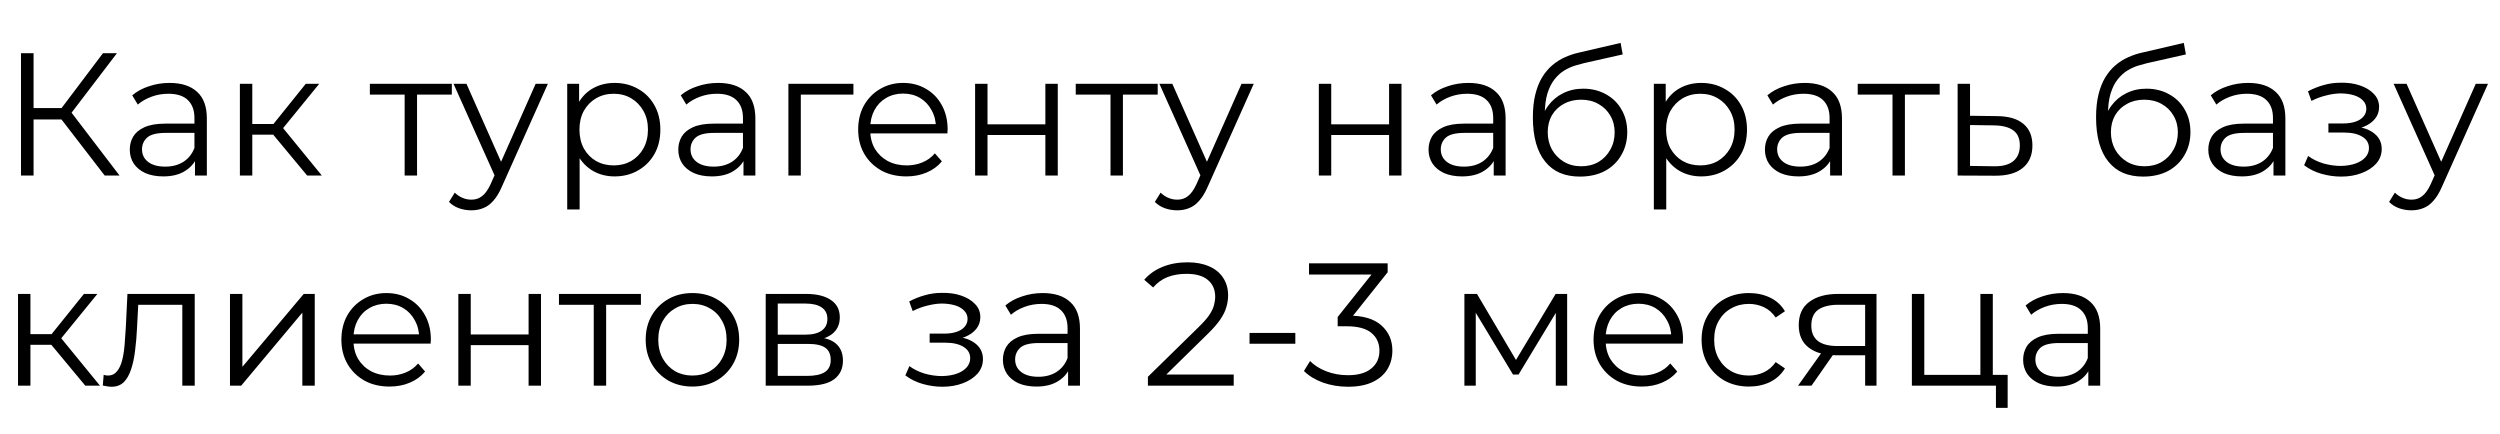 <?xml version="1.0" encoding="UTF-8"?> <svg xmlns="http://www.w3.org/2000/svg" width="351" height="61" viewBox="0 0 351 61" fill="none"> <path d="M14.7 24.646L8.1 16.083L9.572 15.199L16.786 24.646H14.7ZM2.947 24.646V7.47H4.714V24.646H2.947ZM4.174 16.77V15.175H9.548V16.77H4.174ZM9.719 16.254L8.051 15.96L14.455 7.47H16.418L9.719 16.254ZM27.374 24.646V21.799L27.3 21.333V16.573C27.3 15.477 26.989 14.635 26.368 14.046C25.763 13.457 24.855 13.163 23.644 13.163C22.81 13.163 22.017 13.302 21.264 13.58C20.512 13.858 19.874 14.226 19.35 14.684L18.565 13.384C19.22 12.827 20.005 12.402 20.921 12.108C21.837 11.797 22.802 11.642 23.816 11.642C25.485 11.642 26.769 12.059 27.668 12.893C28.584 13.711 29.042 14.962 29.042 16.647V24.646H27.374ZM22.933 24.768C21.968 24.768 21.125 24.613 20.405 24.302C19.702 23.975 19.162 23.533 18.786 22.977C18.41 22.405 18.222 21.75 18.222 21.014C18.222 20.344 18.377 19.738 18.688 19.199C19.015 18.642 19.538 18.201 20.258 17.874C20.994 17.53 21.976 17.358 23.203 17.358H27.644V18.659H23.252C22.009 18.659 21.142 18.88 20.651 19.321C20.177 19.763 19.939 20.311 19.939 20.965C19.939 21.701 20.226 22.29 20.798 22.732C21.371 23.174 22.172 23.394 23.203 23.394C24.184 23.394 25.026 23.174 25.73 22.732C26.45 22.274 26.973 21.62 27.3 20.769L27.693 21.971C27.366 22.822 26.793 23.501 25.975 24.008C25.174 24.515 24.16 24.768 22.933 24.768ZM43.126 24.646L37.827 18.266L39.274 17.407L45.187 24.646H43.126ZM33.68 24.646V11.764H35.422V24.646H33.68ZM34.882 18.904V17.407H39.029V18.904H34.882ZM39.421 18.389L37.802 18.144L42.93 11.764H44.819L39.421 18.389ZM56.812 24.646V12.819L57.254 13.285H51.929V11.764H63.437V13.285H58.112L58.554 12.819V24.646H56.812ZM66.177 29.529C65.571 29.529 64.991 29.43 64.434 29.234C63.895 29.038 63.428 28.743 63.036 28.351L63.846 27.05C64.173 27.361 64.524 27.598 64.901 27.762C65.293 27.942 65.727 28.032 66.201 28.032C66.773 28.032 67.264 27.868 67.673 27.541C68.099 27.23 68.499 26.674 68.876 25.873L69.71 23.983L69.906 23.713L75.206 11.764H76.923L70.47 26.192C70.111 27.026 69.71 27.688 69.268 28.179C68.843 28.67 68.377 29.013 67.87 29.209C67.362 29.422 66.798 29.529 66.177 29.529ZM69.612 25.014L63.674 11.764H65.49L70.74 23.591L69.612 25.014ZM86.287 24.768C85.175 24.768 84.169 24.515 83.269 24.008C82.369 23.484 81.65 22.74 81.11 21.775C80.586 20.794 80.325 19.599 80.325 18.193C80.325 16.786 80.586 15.6 81.11 14.635C81.633 13.653 82.345 12.909 83.244 12.402C84.144 11.895 85.158 11.642 86.287 11.642C87.514 11.642 88.61 11.92 89.575 12.476C90.556 13.015 91.325 13.784 91.881 14.782C92.437 15.764 92.715 16.9 92.715 18.193C92.715 19.501 92.437 20.646 91.881 21.628C91.325 22.609 90.556 23.378 89.575 23.934C88.61 24.49 87.514 24.768 86.287 24.768ZM79.638 29.406V11.764H81.306V15.641L81.134 18.217L81.38 20.818V29.406H79.638ZM86.164 23.223C87.08 23.223 87.898 23.018 88.618 22.609C89.338 22.184 89.91 21.595 90.335 20.843C90.761 20.074 90.973 19.191 90.973 18.193C90.973 17.195 90.761 16.32 90.335 15.567C89.91 14.815 89.338 14.226 88.618 13.801C87.898 13.375 87.08 13.163 86.164 13.163C85.248 13.163 84.422 13.375 83.686 13.801C82.966 14.226 82.394 14.815 81.969 15.567C81.56 16.32 81.355 17.195 81.355 18.193C81.355 19.191 81.56 20.074 81.969 20.843C82.394 21.595 82.966 22.184 83.686 22.609C84.422 23.018 85.248 23.223 86.164 23.223ZM104.385 24.646V21.799L104.312 21.333V16.573C104.312 15.477 104.001 14.635 103.379 14.046C102.774 13.457 101.866 13.163 100.656 13.163C99.822 13.163 99.028 13.302 98.276 13.58C97.523 13.858 96.885 14.226 96.362 14.684L95.577 13.384C96.231 12.827 97.016 12.402 97.932 12.108C98.848 11.797 99.813 11.642 100.828 11.642C102.496 11.642 103.78 12.059 104.68 12.893C105.596 13.711 106.054 14.962 106.054 16.647V24.646H104.385ZM99.944 24.768C98.979 24.768 98.137 24.613 97.417 24.302C96.714 23.975 96.174 23.533 95.798 22.977C95.421 22.405 95.233 21.75 95.233 21.014C95.233 20.344 95.389 19.738 95.7 19.199C96.027 18.642 96.55 18.201 97.27 17.874C98.006 17.53 98.987 17.358 100.214 17.358H104.655V18.659H100.263C99.02 18.659 98.153 18.88 97.662 19.321C97.188 19.763 96.951 20.311 96.951 20.965C96.951 21.701 97.237 22.29 97.81 22.732C98.382 23.174 99.184 23.394 100.214 23.394C101.196 23.394 102.038 23.174 102.741 22.732C103.461 22.274 103.985 21.62 104.312 20.769L104.704 21.971C104.377 22.822 103.805 23.501 102.987 24.008C102.185 24.515 101.171 24.768 99.944 24.768ZM110.691 24.646V11.764H119.819V13.285H111.992L112.433 12.844V24.646H110.691ZM127.258 24.768C125.917 24.768 124.739 24.49 123.725 23.934C122.711 23.362 121.917 22.585 121.345 21.603C120.772 20.605 120.486 19.469 120.486 18.193C120.486 16.917 120.756 15.788 121.296 14.807C121.852 13.825 122.604 13.056 123.553 12.5C124.518 11.928 125.598 11.642 126.792 11.642C128.002 11.642 129.074 11.92 130.006 12.476C130.955 13.015 131.699 13.784 132.239 14.782C132.779 15.764 133.049 16.9 133.049 18.193C133.049 18.274 133.041 18.364 133.024 18.463C133.024 18.544 133.024 18.634 133.024 18.733H121.811V17.432H132.092L131.405 17.947C131.405 17.015 131.2 16.189 130.791 15.469C130.399 14.733 129.859 14.161 129.172 13.752C128.485 13.343 127.692 13.138 126.792 13.138C125.909 13.138 125.115 13.343 124.412 13.752C123.709 14.161 123.161 14.733 122.768 15.469C122.375 16.205 122.179 17.048 122.179 17.996V18.266C122.179 19.248 122.392 20.115 122.817 20.867C123.259 21.603 123.864 22.184 124.633 22.609C125.418 23.018 126.309 23.223 127.307 23.223C128.092 23.223 128.82 23.084 129.491 22.805C130.178 22.527 130.767 22.102 131.258 21.53L132.239 22.658C131.667 23.345 130.947 23.869 130.08 24.229C129.229 24.588 128.289 24.768 127.258 24.768ZM136.905 24.646V11.764H138.647V17.457H146.769V11.764H148.511V24.646H146.769V18.953H138.647V24.646H136.905ZM155.916 24.646V12.819L156.358 13.285H151.033V11.764H162.541V13.285H157.216L157.658 12.819V24.646H155.916ZM165.28 29.529C164.675 29.529 164.094 29.43 163.538 29.234C162.998 29.038 162.532 28.743 162.14 28.351L162.949 27.05C163.277 27.361 163.628 27.598 164.004 27.762C164.397 27.942 164.83 28.032 165.305 28.032C165.877 28.032 166.368 27.868 166.777 27.541C167.202 27.23 167.603 26.674 167.979 25.873L168.814 23.983L169.01 23.713L174.31 11.764H176.027L169.574 26.192C169.214 27.026 168.814 27.688 168.372 28.179C167.947 28.67 167.48 29.013 166.973 29.209C166.466 29.422 165.902 29.529 165.28 29.529ZM168.715 25.014L162.778 11.764H164.593L169.844 23.591L168.715 25.014ZM185.163 24.646V11.764H186.905V17.457H195.027V11.764H196.769V24.646H195.027V18.953H186.905V24.646H185.163ZM209.719 24.646V21.799L209.645 21.333V16.573C209.645 15.477 209.335 14.635 208.713 14.046C208.108 13.457 207.2 13.163 205.99 13.163C205.155 13.163 204.362 13.302 203.61 13.58C202.857 13.858 202.219 14.226 201.696 14.684L200.911 13.384C201.565 12.827 202.35 12.402 203.266 12.108C204.182 11.797 205.147 11.642 206.161 11.642C207.83 11.642 209.114 12.059 210.014 12.893C210.93 13.711 211.388 14.962 211.388 16.647V24.646H209.719ZM205.278 24.768C204.313 24.768 203.471 24.613 202.751 24.302C202.047 23.975 201.508 23.533 201.131 22.977C200.755 22.405 200.567 21.75 200.567 21.014C200.567 20.344 200.722 19.738 201.033 19.199C201.36 18.642 201.884 18.201 202.604 17.874C203.34 17.53 204.321 17.358 205.548 17.358H209.989V18.659H205.597C204.354 18.659 203.487 18.88 202.996 19.321C202.522 19.763 202.285 20.311 202.285 20.965C202.285 21.701 202.571 22.29 203.143 22.732C203.716 23.174 204.517 23.394 205.548 23.394C206.529 23.394 207.372 23.174 208.075 22.732C208.795 22.274 209.318 21.62 209.645 20.769L210.038 21.971C209.711 22.822 209.138 23.501 208.321 24.008C207.519 24.515 206.505 24.768 205.278 24.768ZM221.816 24.793C220.769 24.793 219.836 24.621 219.019 24.278C218.217 23.934 217.53 23.411 216.958 22.707C216.385 22.004 215.952 21.137 215.657 20.107C215.363 19.06 215.215 17.849 215.215 16.475C215.215 15.248 215.33 14.177 215.559 13.261C215.788 12.329 216.107 11.527 216.516 10.856C216.925 10.186 217.399 9.621 217.939 9.163C218.495 8.689 219.092 8.313 219.73 8.035C220.384 7.74 221.055 7.519 221.742 7.372L227.533 6.023L227.827 7.642L222.38 8.869C222.037 8.951 221.619 9.065 221.129 9.212C220.654 9.36 220.164 9.58 219.657 9.875C219.166 10.169 218.708 10.578 218.282 11.102C217.857 11.625 217.514 12.304 217.252 13.138C217.007 13.956 216.884 14.978 216.884 16.205C216.884 16.467 216.892 16.68 216.908 16.843C216.925 16.99 216.941 17.154 216.958 17.334C216.99 17.497 217.015 17.743 217.031 18.07L216.271 17.432C216.45 16.434 216.818 15.567 217.375 14.831C217.931 14.079 218.626 13.498 219.46 13.089C220.311 12.664 221.251 12.451 222.282 12.451C223.476 12.451 224.539 12.713 225.472 13.236C226.404 13.743 227.132 14.455 227.655 15.371C228.195 16.287 228.465 17.35 228.465 18.561C228.465 19.755 228.187 20.826 227.631 21.775C227.091 22.724 226.322 23.468 225.324 24.008C224.327 24.531 223.157 24.793 221.816 24.793ZM222.012 23.345C222.928 23.345 223.738 23.141 224.441 22.732C225.144 22.307 225.692 21.734 226.085 21.014C226.494 20.295 226.698 19.485 226.698 18.585C226.698 17.702 226.494 16.917 226.085 16.23C225.692 15.543 225.144 15.003 224.441 14.61C223.738 14.201 222.92 13.997 221.987 13.997C221.071 13.997 220.262 14.193 219.558 14.586C218.855 14.962 218.299 15.494 217.89 16.181C217.497 16.868 217.301 17.661 217.301 18.561C217.301 19.46 217.497 20.27 217.89 20.99C218.299 21.71 218.855 22.282 219.558 22.707C220.278 23.133 221.096 23.345 222.012 23.345ZM238.848 24.768C237.736 24.768 236.73 24.515 235.83 24.008C234.931 23.484 234.211 22.74 233.671 21.775C233.148 20.794 232.886 19.599 232.886 18.193C232.886 16.786 233.148 15.6 233.671 14.635C234.195 13.653 234.906 12.909 235.806 12.402C236.706 11.895 237.72 11.642 238.848 11.642C240.075 11.642 241.171 11.92 242.136 12.476C243.118 13.015 243.886 13.784 244.443 14.782C244.999 15.764 245.277 16.9 245.277 18.193C245.277 19.501 244.999 20.646 244.443 21.628C243.886 22.609 243.118 23.378 242.136 23.934C241.171 24.49 240.075 24.768 238.848 24.768ZM232.199 29.406V11.764H233.867V15.641L233.696 18.217L233.941 20.818V29.406H232.199ZM238.726 23.223C239.642 23.223 240.46 23.018 241.179 22.609C241.899 22.184 242.472 21.595 242.897 20.843C243.322 20.074 243.535 19.191 243.535 18.193C243.535 17.195 243.322 16.32 242.897 15.567C242.472 14.815 241.899 14.226 241.179 13.801C240.46 13.375 239.642 13.163 238.726 13.163C237.81 13.163 236.984 13.375 236.247 13.801C235.528 14.226 234.955 14.815 234.53 15.567C234.121 16.32 233.917 17.195 233.917 18.193C233.917 19.191 234.121 20.074 234.53 20.843C234.955 21.595 235.528 22.184 236.247 22.609C236.984 23.018 237.81 23.223 238.726 23.223ZM256.947 24.646V21.799L256.873 21.333V16.573C256.873 15.477 256.562 14.635 255.941 14.046C255.336 13.457 254.428 13.163 253.217 13.163C252.383 13.163 251.59 13.302 250.837 13.58C250.085 13.858 249.447 14.226 248.923 14.684L248.138 13.384C248.793 12.827 249.578 12.402 250.494 12.108C251.41 11.797 252.375 11.642 253.389 11.642C255.057 11.642 256.342 12.059 257.241 12.893C258.157 13.711 258.615 14.962 258.615 16.647V24.646H256.947ZM252.506 24.768C251.541 24.768 250.698 24.613 249.978 24.302C249.275 23.975 248.735 23.533 248.359 22.977C247.983 22.405 247.795 21.75 247.795 21.014C247.795 20.344 247.95 19.738 248.261 19.199C248.588 18.642 249.112 18.201 249.831 17.874C250.567 17.53 251.549 17.358 252.776 17.358H257.217V18.659H252.825C251.581 18.659 250.715 18.88 250.224 19.321C249.749 19.763 249.512 20.311 249.512 20.965C249.512 21.701 249.799 22.29 250.371 22.732C250.944 23.174 251.745 23.394 252.776 23.394C253.757 23.394 254.599 23.174 255.303 22.732C256.023 22.274 256.546 21.62 256.873 20.769L257.266 21.971C256.939 22.822 256.366 23.501 255.548 24.008C254.747 24.515 253.733 24.768 252.506 24.768ZM265.706 24.646V12.819L266.148 13.285H260.824V11.764H272.331V13.285H267.007L267.449 12.819V24.646H265.706ZM280.395 16.303C282.015 16.32 283.241 16.68 284.076 17.383C284.926 18.086 285.352 19.101 285.352 20.425C285.352 21.799 284.894 22.855 283.978 23.591C283.078 24.327 281.769 24.687 280.052 24.67L274.85 24.646V11.764H276.592V16.254L280.395 16.303ZM279.954 23.345C281.148 23.362 282.047 23.125 282.653 22.634C283.274 22.127 283.585 21.391 283.585 20.425C283.585 19.46 283.282 18.757 282.677 18.315C282.072 17.857 281.164 17.62 279.954 17.604L276.592 17.555V23.296L279.954 23.345ZM300.888 24.793C299.841 24.793 298.909 24.621 298.091 24.278C297.289 23.934 296.602 23.411 296.03 22.707C295.457 22.004 295.024 21.137 294.729 20.107C294.435 19.06 294.288 17.849 294.288 16.475C294.288 15.248 294.402 14.177 294.631 13.261C294.86 12.329 295.179 11.527 295.588 10.856C295.997 10.186 296.471 9.621 297.011 9.163C297.567 8.689 298.164 8.313 298.802 8.035C299.457 7.74 300.127 7.519 300.814 7.372L306.605 6.023L306.899 7.642L301.452 8.869C301.109 8.951 300.692 9.065 300.201 9.212C299.727 9.36 299.236 9.58 298.729 9.875C298.238 10.169 297.78 10.578 297.355 11.102C296.929 11.625 296.586 12.304 296.324 13.138C296.079 13.956 295.956 14.978 295.956 16.205C295.956 16.467 295.964 16.68 295.981 16.843C295.997 16.99 296.013 17.154 296.03 17.334C296.062 17.497 296.087 17.743 296.103 18.07L295.343 17.432C295.523 16.434 295.891 15.567 296.447 14.831C297.003 14.079 297.698 13.498 298.532 13.089C299.383 12.664 300.324 12.451 301.354 12.451C302.548 12.451 303.611 12.713 304.544 13.236C305.476 13.743 306.204 14.455 306.728 15.371C307.267 16.287 307.537 17.35 307.537 18.561C307.537 19.755 307.259 20.826 306.703 21.775C306.163 22.724 305.394 23.468 304.397 24.008C303.399 24.531 302.229 24.793 300.888 24.793ZM301.084 23.345C302 23.345 302.81 23.141 303.513 22.732C304.217 22.307 304.765 21.734 305.157 21.014C305.566 20.295 305.771 19.485 305.771 18.585C305.771 17.702 305.566 16.917 305.157 16.23C304.765 15.543 304.217 15.003 303.513 14.61C302.81 14.201 301.992 13.997 301.06 13.997C300.144 13.997 299.334 14.193 298.631 14.586C297.927 14.962 297.371 15.494 296.962 16.181C296.57 16.868 296.373 17.661 296.373 18.561C296.373 19.46 296.57 20.27 296.962 20.99C297.371 21.71 297.927 22.282 298.631 22.707C299.35 23.133 300.168 23.345 301.084 23.345ZM319.198 24.646V21.799L319.125 21.333V16.573C319.125 15.477 318.814 14.635 318.192 14.046C317.587 13.457 316.679 13.163 315.469 13.163C314.634 13.163 313.841 13.302 313.089 13.58C312.336 13.858 311.698 14.226 311.175 14.684L310.39 13.384C311.044 12.827 311.829 12.402 312.745 12.108C313.661 11.797 314.626 11.642 315.64 11.642C317.309 11.642 318.593 12.059 319.493 12.893C320.409 13.711 320.867 14.962 320.867 16.647V24.646H319.198ZM314.757 24.768C313.792 24.768 312.95 24.613 312.23 24.302C311.526 23.975 310.987 23.533 310.61 22.977C310.234 22.405 310.046 21.75 310.046 21.014C310.046 20.344 310.202 19.738 310.512 19.199C310.839 18.642 311.363 18.201 312.083 17.874C312.819 17.53 313.8 17.358 315.027 17.358H319.468V18.659H315.076C313.833 18.659 312.966 18.88 312.475 19.321C312.001 19.763 311.764 20.311 311.764 20.965C311.764 21.701 312.05 22.29 312.622 22.732C313.195 23.174 313.996 23.394 315.027 23.394C316.008 23.394 316.851 23.174 317.554 22.732C318.274 22.274 318.797 21.62 319.125 20.769L319.517 21.971C319.19 22.822 318.617 23.501 317.8 24.008C316.998 24.515 315.984 24.768 314.757 24.768ZM328.7 24.793C327.768 24.793 326.844 24.662 325.928 24.4C325.012 24.139 324.202 23.738 323.499 23.198L324.063 21.898C324.684 22.356 325.404 22.707 326.222 22.953C327.04 23.182 327.85 23.296 328.651 23.296C329.453 23.28 330.148 23.165 330.737 22.953C331.326 22.74 331.784 22.446 332.111 22.069C332.438 21.693 332.602 21.268 332.602 20.794C332.602 20.107 332.291 19.575 331.669 19.199C331.048 18.806 330.197 18.61 329.117 18.61H326.909V17.334H328.995C329.633 17.334 330.197 17.252 330.688 17.089C331.178 16.925 331.555 16.688 331.816 16.377C332.094 16.066 332.233 15.698 332.233 15.273C332.233 14.815 332.07 14.422 331.743 14.095C331.432 13.768 330.998 13.523 330.442 13.359C329.886 13.195 329.256 13.114 328.553 13.114C327.915 13.13 327.253 13.228 326.566 13.408C325.879 13.572 325.2 13.825 324.529 14.169L324.038 12.819C324.791 12.427 325.535 12.132 326.271 11.936C327.024 11.723 327.776 11.617 328.528 11.617C329.559 11.584 330.483 11.707 331.301 11.985C332.135 12.263 332.798 12.664 333.289 13.187C333.779 13.694 334.025 14.308 334.025 15.027C334.025 15.665 333.828 16.222 333.436 16.696C333.043 17.17 332.52 17.538 331.865 17.8C331.211 18.062 330.467 18.193 329.633 18.193L329.706 17.727C331.178 17.727 332.323 18.013 333.141 18.585C333.976 19.158 334.393 19.935 334.393 20.916C334.393 21.685 334.139 22.364 333.632 22.953C333.125 23.525 332.438 23.975 331.571 24.302C330.72 24.629 329.763 24.793 328.7 24.793ZM338.568 29.529C337.963 29.529 337.382 29.43 336.826 29.234C336.286 29.038 335.82 28.743 335.428 28.351L336.237 27.05C336.564 27.361 336.916 27.598 337.292 27.762C337.685 27.942 338.118 28.032 338.593 28.032C339.165 28.032 339.656 27.868 340.065 27.541C340.49 27.23 340.891 26.674 341.267 25.873L342.102 23.983L342.298 23.713L347.598 11.764H349.315L342.862 26.192C342.502 27.026 342.102 27.688 341.66 28.179C341.235 28.67 340.768 29.013 340.261 29.209C339.754 29.422 339.19 29.529 338.568 29.529ZM342.003 25.014L336.066 11.764H337.881L343.132 23.591L342.003 25.014Z" fill="black"></path> <path d="M11.977 54.15L6.677 47.771L8.124 46.912L14.038 54.15H11.977ZM2.53 54.15V41.269H4.272V54.15H2.53ZM3.732 48.409V46.912H7.879V48.409H3.732ZM8.272 47.894L6.652 47.648L11.78 41.269H13.67L8.272 47.894ZM14.432 54.126L14.554 52.629C14.669 52.645 14.775 52.67 14.873 52.703C14.988 52.719 15.086 52.727 15.168 52.727C15.691 52.727 16.108 52.531 16.419 52.138C16.746 51.746 16.992 51.222 17.155 50.568C17.319 49.914 17.433 49.178 17.499 48.36C17.564 47.526 17.621 46.691 17.67 45.857L17.891 41.269H27.338V54.15H25.596V42.275L26.037 42.79H19.02L19.437 42.25L19.241 45.98C19.192 47.092 19.102 48.155 18.971 49.169C18.856 50.184 18.668 51.075 18.407 51.844C18.161 52.613 17.818 53.218 17.376 53.66C16.934 54.085 16.37 54.298 15.683 54.298C15.487 54.298 15.282 54.281 15.07 54.248C14.873 54.216 14.661 54.175 14.432 54.126ZM32.29 54.15V41.269H34.032V51.501L42.644 41.269H44.19V54.15H42.448V43.894L33.86 54.15H32.29ZM54.703 54.273C53.362 54.273 52.184 53.995 51.17 53.439C50.156 52.866 49.363 52.089 48.79 51.108C48.218 50.11 47.931 48.973 47.931 47.697C47.931 46.421 48.201 45.293 48.741 44.311C49.297 43.33 50.05 42.561 50.998 42.005C51.964 41.432 53.043 41.146 54.237 41.146C55.448 41.146 56.519 41.424 57.452 41.98C58.4 42.52 59.145 43.289 59.684 44.287C60.224 45.268 60.494 46.405 60.494 47.697C60.494 47.779 60.486 47.869 60.469 47.967C60.469 48.049 60.469 48.139 60.469 48.237H49.256V46.937H59.537L58.85 47.452C58.85 46.52 58.646 45.694 58.237 44.974C57.844 44.238 57.304 43.665 56.617 43.256C55.93 42.847 55.137 42.643 54.237 42.643C53.354 42.643 52.561 42.847 51.857 43.256C51.154 43.665 50.606 44.238 50.213 44.974C49.821 45.71 49.624 46.552 49.624 47.501V47.771C49.624 48.752 49.837 49.619 50.262 50.372C50.704 51.108 51.309 51.689 52.078 52.114C52.863 52.523 53.755 52.727 54.752 52.727C55.538 52.727 56.266 52.588 56.936 52.31C57.623 52.032 58.212 51.607 58.703 51.034L59.684 52.163C59.112 52.85 58.392 53.373 57.525 53.733C56.675 54.093 55.734 54.273 54.703 54.273ZM64.35 54.15V41.269H66.092V46.961H74.214V41.269H75.956V54.15H74.214V48.458H66.092V54.15H64.35ZM83.361 54.15V42.324L83.803 42.79H78.478V41.269H89.986V42.79H84.662L85.103 42.324V54.15H83.361ZM97.206 54.273C95.962 54.273 94.842 53.995 93.844 53.439C92.863 52.866 92.086 52.089 91.513 51.108C90.941 50.11 90.654 48.973 90.654 47.697C90.654 46.405 90.941 45.268 91.513 44.287C92.086 43.305 92.863 42.536 93.844 41.98C94.826 41.424 95.946 41.146 97.206 41.146C98.481 41.146 99.61 41.424 100.592 41.98C101.589 42.536 102.366 43.305 102.923 44.287C103.495 45.268 103.781 46.405 103.781 47.697C103.781 48.973 103.495 50.11 102.923 51.108C102.366 52.089 101.589 52.866 100.592 53.439C99.594 53.995 98.465 54.273 97.206 54.273ZM97.206 52.727C98.138 52.727 98.964 52.523 99.684 52.114C100.403 51.689 100.968 51.1 101.377 50.347C101.802 49.578 102.015 48.695 102.015 47.697C102.015 46.683 101.802 45.8 101.377 45.047C100.968 44.295 100.403 43.714 99.684 43.305C98.964 42.88 98.146 42.667 97.23 42.667C96.314 42.667 95.496 42.88 94.776 43.305C94.057 43.714 93.484 44.295 93.059 45.047C92.634 45.8 92.421 46.683 92.421 47.697C92.421 48.695 92.634 49.578 93.059 50.347C93.484 51.1 94.057 51.689 94.776 52.114C95.496 52.523 96.306 52.727 97.206 52.727ZM107.505 54.15V41.269H113.197C114.653 41.269 115.798 41.547 116.632 42.103C117.483 42.659 117.908 43.477 117.908 44.557C117.908 45.604 117.507 46.413 116.706 46.986C115.904 47.542 114.849 47.82 113.54 47.82L113.884 47.305C115.422 47.305 116.55 47.591 117.27 48.163C117.99 48.736 118.35 49.562 118.35 50.642C118.35 51.754 117.941 52.621 117.123 53.242C116.321 53.848 115.07 54.15 113.369 54.15H107.505ZM109.198 52.776H113.295C114.391 52.776 115.217 52.605 115.773 52.261C116.346 51.901 116.632 51.329 116.632 50.544C116.632 49.758 116.379 49.186 115.871 48.826C115.364 48.466 114.563 48.286 113.467 48.286H109.198V52.776ZM109.198 46.986H113.074C114.072 46.986 114.833 46.798 115.356 46.421C115.896 46.045 116.166 45.497 116.166 44.778C116.166 44.058 115.896 43.518 115.356 43.158C114.833 42.798 114.072 42.618 113.074 42.618H109.198V46.986ZM132.314 54.298C131.381 54.298 130.457 54.167 129.541 53.905C128.625 53.643 127.815 53.242 127.112 52.703L127.676 51.402C128.298 51.86 129.018 52.212 129.835 52.457C130.653 52.686 131.463 52.801 132.265 52.801C133.066 52.785 133.761 52.67 134.35 52.457C134.939 52.245 135.397 51.95 135.724 51.574C136.051 51.198 136.215 50.773 136.215 50.298C136.215 49.611 135.904 49.08 135.283 48.703C134.661 48.311 133.81 48.114 132.731 48.114H130.522V46.839H132.608C133.246 46.839 133.81 46.757 134.301 46.593C134.792 46.43 135.168 46.192 135.43 45.882C135.708 45.571 135.847 45.203 135.847 44.778C135.847 44.319 135.683 43.927 135.356 43.6C135.045 43.273 134.612 43.027 134.056 42.864C133.5 42.7 132.87 42.618 132.166 42.618C131.528 42.635 130.866 42.733 130.179 42.913C129.492 43.076 128.813 43.33 128.142 43.673L127.652 42.324C128.404 41.931 129.148 41.637 129.885 41.441C130.637 41.228 131.389 41.122 132.142 41.122C133.172 41.089 134.097 41.212 134.914 41.49C135.749 41.768 136.411 42.169 136.902 42.692C137.393 43.199 137.638 43.812 137.638 44.532C137.638 45.17 137.442 45.726 137.049 46.201C136.657 46.675 136.133 47.043 135.479 47.305C134.825 47.566 134.08 47.697 133.246 47.697L133.32 47.231C134.792 47.231 135.937 47.517 136.755 48.09C137.589 48.662 138.006 49.439 138.006 50.421C138.006 51.19 137.753 51.868 137.245 52.457C136.738 53.03 136.051 53.48 135.184 53.807C134.334 54.134 133.377 54.298 132.314 54.298ZM149.96 54.15V51.304L149.886 50.838V46.078C149.886 44.982 149.575 44.14 148.954 43.551C148.348 42.962 147.441 42.667 146.23 42.667C145.396 42.667 144.603 42.806 143.85 43.084C143.098 43.363 142.46 43.731 141.936 44.189L141.151 42.888C141.805 42.332 142.591 41.907 143.507 41.612C144.423 41.301 145.388 41.146 146.402 41.146C148.07 41.146 149.354 41.563 150.254 42.398C151.17 43.215 151.628 44.467 151.628 46.151V54.15H149.96ZM145.519 54.273C144.554 54.273 143.711 54.118 142.991 53.807C142.288 53.48 141.748 53.038 141.372 52.482C140.996 51.909 140.808 51.255 140.808 50.519C140.808 49.848 140.963 49.243 141.274 48.703C141.601 48.147 142.124 47.706 142.844 47.378C143.58 47.035 144.562 46.863 145.789 46.863H150.23V48.163H145.838C144.594 48.163 143.727 48.384 143.237 48.826C142.762 49.268 142.525 49.816 142.525 50.47C142.525 51.206 142.811 51.795 143.384 52.237C143.956 52.678 144.758 52.899 145.789 52.899C146.77 52.899 147.612 52.678 148.316 52.237C149.035 51.779 149.559 51.124 149.886 50.274L150.279 51.476C149.952 52.327 149.379 53.005 148.561 53.512C147.76 54.02 146.745 54.273 145.519 54.273ZM161.166 54.15V52.899L168.306 45.906C168.96 45.268 169.451 44.712 169.778 44.238C170.105 43.747 170.326 43.289 170.441 42.864C170.555 42.438 170.613 42.038 170.613 41.661C170.613 40.664 170.269 39.878 169.582 39.306C168.911 38.733 167.914 38.447 166.589 38.447C165.574 38.447 164.675 38.602 163.89 38.913C163.121 39.224 162.458 39.707 161.902 40.361L160.651 39.281C161.321 38.496 162.18 37.891 163.227 37.466C164.274 37.04 165.444 36.828 166.736 36.828C167.897 36.828 168.903 37.016 169.754 37.392C170.604 37.752 171.259 38.284 171.717 38.987C172.191 39.69 172.428 40.516 172.428 41.465C172.428 42.021 172.346 42.569 172.183 43.109C172.036 43.649 171.758 44.221 171.349 44.827C170.956 45.416 170.375 46.086 169.607 46.839L163.055 53.267L162.565 52.58H173.213V54.15H161.166ZM175.435 48.262V46.74H181.864V48.262H175.435ZM189.257 54.298C188.013 54.298 186.836 54.101 185.723 53.709C184.627 53.3 183.744 52.76 183.073 52.089L183.932 50.691C184.488 51.263 185.233 51.738 186.165 52.114C187.114 52.49 188.144 52.678 189.257 52.678C190.68 52.678 191.767 52.367 192.52 51.746C193.289 51.124 193.673 50.29 193.673 49.243C193.673 48.196 193.297 47.362 192.544 46.74C191.808 46.119 190.639 45.808 189.036 45.808H187.809V44.508L193.109 37.858L193.354 38.545H183.785V36.975H194.826V38.226L189.526 44.876L188.668 44.311H189.33C191.391 44.311 192.929 44.769 193.943 45.685C194.974 46.601 195.489 47.779 195.489 49.219C195.489 50.184 195.26 51.051 194.802 51.819C194.344 52.588 193.649 53.194 192.716 53.635C191.8 54.077 190.647 54.298 189.257 54.298ZM205.602 54.15V41.269H207.369L213.208 51.157H212.472L218.41 41.269H220.029V54.15H218.434V43.256L218.753 43.404L213.208 52.58H212.423L206.829 43.305L207.197 43.232V54.15H205.602ZM230.507 54.273C229.166 54.273 227.988 53.995 226.974 53.439C225.96 52.866 225.167 52.089 224.594 51.108C224.022 50.11 223.735 48.973 223.735 47.697C223.735 46.421 224.005 45.293 224.545 44.311C225.101 43.33 225.854 42.561 226.802 42.005C227.767 41.432 228.847 41.146 230.041 41.146C231.252 41.146 232.323 41.424 233.255 41.98C234.204 42.52 234.948 43.289 235.488 44.287C236.028 45.268 236.298 46.405 236.298 47.697C236.298 47.779 236.29 47.869 236.273 47.967C236.273 48.049 236.273 48.139 236.273 48.237H225.06V46.937H235.341L234.654 47.452C234.654 46.52 234.45 45.694 234.041 44.974C233.648 44.238 233.108 43.665 232.421 43.256C231.734 42.847 230.941 42.643 230.041 42.643C229.158 42.643 228.364 42.847 227.661 43.256C226.958 43.665 226.41 44.238 226.017 44.974C225.625 45.71 225.428 46.552 225.428 47.501V47.771C225.428 48.752 225.641 49.619 226.066 50.372C226.508 51.108 227.113 51.689 227.882 52.114C228.667 52.523 229.559 52.727 230.556 52.727C231.342 52.727 232.069 52.588 232.74 52.31C233.427 52.032 234.016 51.607 234.507 51.034L235.488 52.163C234.916 52.85 234.196 53.373 233.329 53.733C232.478 54.093 231.538 54.273 230.507 54.273ZM245.552 54.273C244.276 54.273 243.131 53.995 242.117 53.439C241.119 52.866 240.334 52.089 239.762 51.108C239.189 50.11 238.903 48.973 238.903 47.697C238.903 46.405 239.189 45.268 239.762 44.287C240.334 43.305 241.119 42.536 242.117 41.98C243.131 41.424 244.276 41.146 245.552 41.146C246.648 41.146 247.638 41.359 248.521 41.784C249.404 42.209 250.1 42.847 250.607 43.698L249.306 44.581C248.865 43.927 248.317 43.444 247.662 43.134C247.008 42.823 246.296 42.667 245.528 42.667C244.612 42.667 243.786 42.88 243.049 43.305C242.313 43.714 241.733 44.295 241.307 45.047C240.882 45.8 240.669 46.683 240.669 47.697C240.669 48.712 240.882 49.595 241.307 50.347C241.733 51.1 242.313 51.689 243.049 52.114C243.786 52.523 244.612 52.727 245.528 52.727C246.296 52.727 247.008 52.572 247.662 52.261C248.317 51.95 248.865 51.476 249.306 50.838L250.607 51.721C250.1 52.556 249.404 53.194 248.521 53.635C247.638 54.06 246.648 54.273 245.552 54.273ZM261.866 54.15V49.513L262.185 49.881H257.818C256.166 49.881 254.873 49.521 253.941 48.801C253.009 48.082 252.543 47.035 252.543 45.661C252.543 44.189 253.041 43.093 254.039 42.373C255.037 41.637 256.37 41.269 258.039 41.269H263.461V54.15H261.866ZM252.444 54.15L255.978 49.194H257.793L254.334 54.15H252.444ZM261.866 48.998V42.275L262.185 42.79H258.088C256.894 42.79 255.961 43.019 255.291 43.477C254.636 43.935 254.309 44.679 254.309 45.71C254.309 47.624 255.528 48.581 257.965 48.581H262.185L261.866 48.998ZM268.428 54.15V41.269H270.171V52.629H278.047V41.269H279.789V54.15H268.428ZM280.23 57.267V54.003L280.672 54.15H278.047V52.629H281.874V57.267H280.23ZM293.2 54.15V51.304L293.127 50.838V46.078C293.127 44.982 292.816 44.14 292.194 43.551C291.589 42.962 290.681 42.667 289.471 42.667C288.636 42.667 287.843 42.806 287.091 43.084C286.338 43.363 285.7 43.731 285.177 44.189L284.392 42.888C285.046 42.332 285.831 41.907 286.747 41.612C287.663 41.301 288.628 41.146 289.642 41.146C291.311 41.146 292.595 41.563 293.495 42.398C294.411 43.215 294.869 44.467 294.869 46.151V54.15H293.2ZM288.759 54.273C287.794 54.273 286.952 54.118 286.232 53.807C285.528 53.48 284.989 53.038 284.612 52.482C284.236 51.909 284.048 51.255 284.048 50.519C284.048 49.848 284.204 49.243 284.514 48.703C284.841 48.147 285.365 47.706 286.085 47.378C286.821 47.035 287.802 46.863 289.029 46.863H293.47V48.163H289.078C287.835 48.163 286.968 48.384 286.477 48.826C286.003 49.268 285.766 49.816 285.766 50.47C285.766 51.206 286.052 51.795 286.624 52.237C287.197 52.678 287.998 52.899 289.029 52.899C290.01 52.899 290.853 52.678 291.556 52.237C292.276 51.779 292.799 51.124 293.127 50.274L293.519 51.476C293.192 52.327 292.62 53.005 291.802 53.512C291 54.02 289.986 54.273 288.759 54.273Z" fill="black"></path> </svg> 